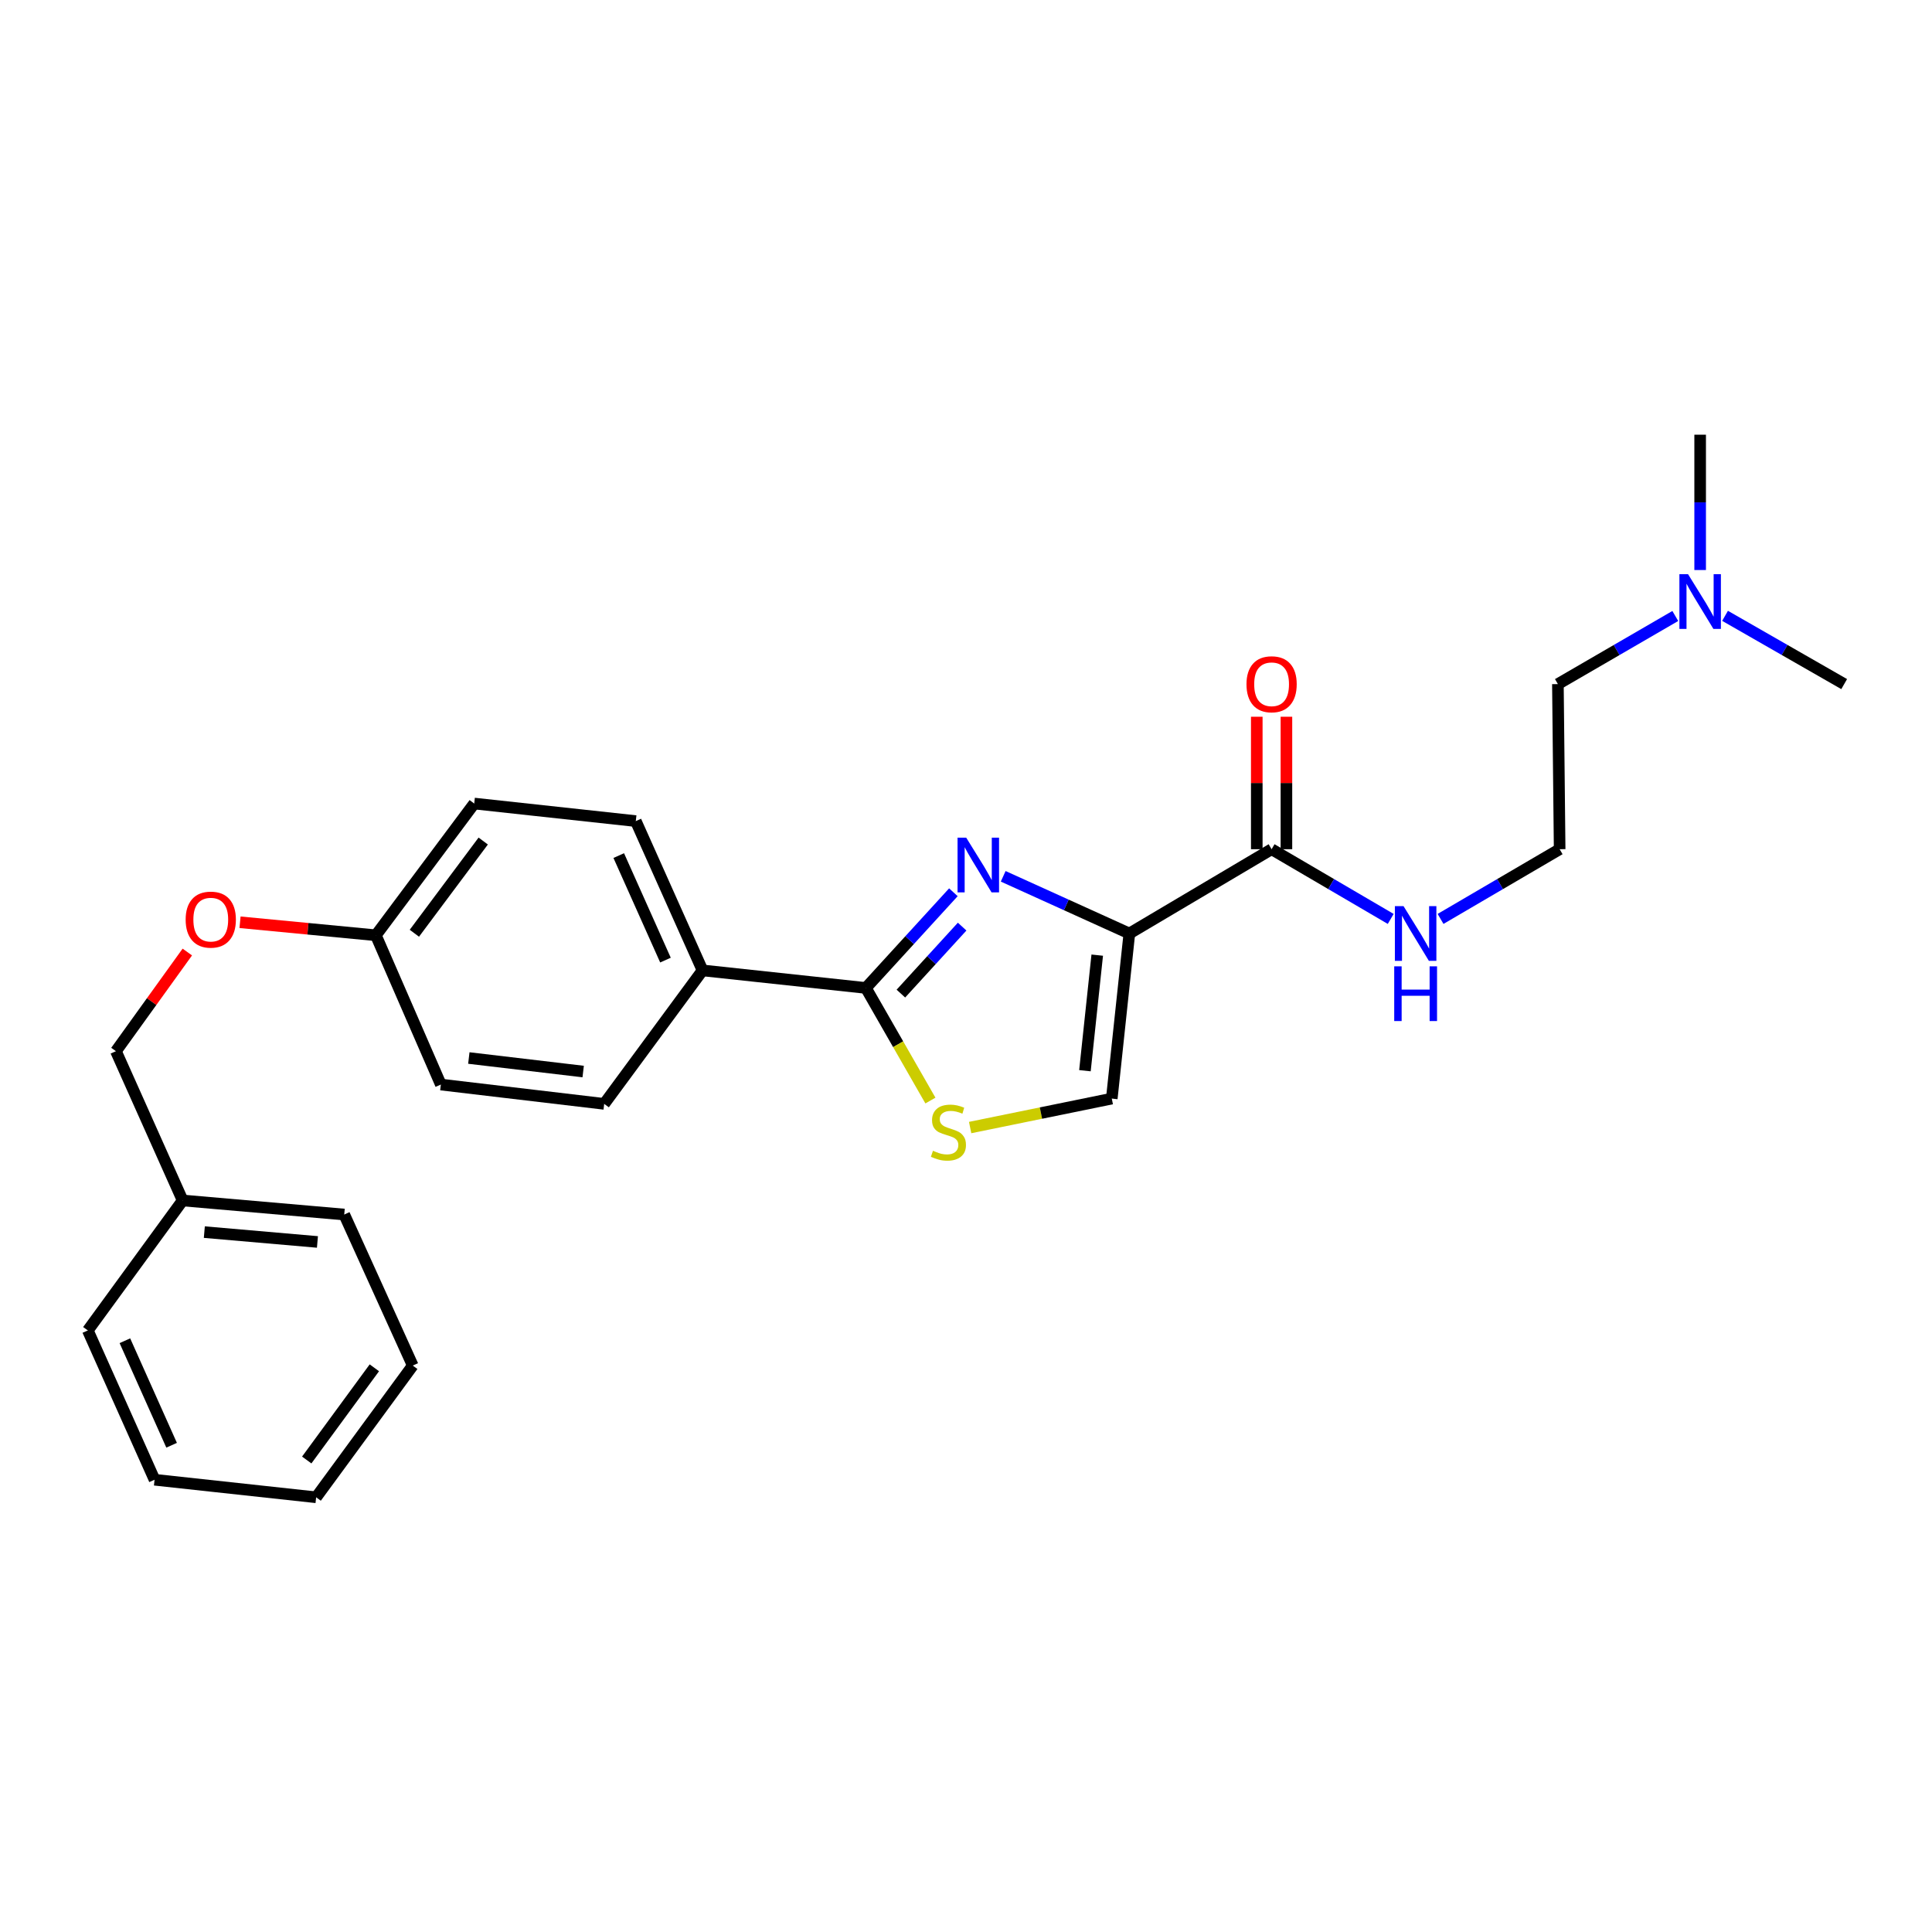 <?xml version='1.0' encoding='iso-8859-1'?>
<svg version='1.1' baseProfile='full'
              xmlns='http://www.w3.org/2000/svg'
                      xmlns:rdkit='http://www.rdkit.org/xml'
                      xmlns:xlink='http://www.w3.org/1999/xlink'
                  xml:space='preserve'
width='1000px' height='1000px' viewBox='0 0 1000 1000'>
<!-- END OF HEADER -->
<rect style='opacity:1.0;fill:#FFFFFF;stroke:none' width='1000' height='1000' x='0' y='0'> </rect>
<path class='bond-0' d='M 867.127,318.833 L 836.747,336.46' style='fill:none;fill-rule:evenodd;stroke:#0000FF;stroke-width:6px;stroke-linecap:butt;stroke-linejoin:miter;stroke-opacity:1' />
<path class='bond-0' d='M 836.747,336.46 L 806.366,354.088' style='fill:none;fill-rule:evenodd;stroke:#000000;stroke-width:6px;stroke-linecap:butt;stroke-linejoin:miter;stroke-opacity:1' />
<path class='bond-1' d='M 879.995,295.047 L 879.995,260.024' style='fill:none;fill-rule:evenodd;stroke:#0000FF;stroke-width:6px;stroke-linecap:butt;stroke-linejoin:miter;stroke-opacity:1' />
<path class='bond-1' d='M 879.995,260.024 L 879.995,225.002' style='fill:none;fill-rule:evenodd;stroke:#000000;stroke-width:6px;stroke-linecap:butt;stroke-linejoin:miter;stroke-opacity:1' />
<path class='bond-2' d='M 892.884,318.752 L 923.714,336.42' style='fill:none;fill-rule:evenodd;stroke:#0000FF;stroke-width:6px;stroke-linecap:butt;stroke-linejoin:miter;stroke-opacity:1' />
<path class='bond-2' d='M 923.714,336.42 L 954.545,354.088' style='fill:none;fill-rule:evenodd;stroke:#000000;stroke-width:6px;stroke-linecap:butt;stroke-linejoin:miter;stroke-opacity:1' />
<path class='bond-3' d='M 658.178,439.549 L 689.003,457.59' style='fill:none;fill-rule:evenodd;stroke:#000000;stroke-width:6px;stroke-linecap:butt;stroke-linejoin:miter;stroke-opacity:1' />
<path class='bond-3' d='M 689.003,457.59 L 719.829,475.632' style='fill:none;fill-rule:evenodd;stroke:#0000FF;stroke-width:6px;stroke-linecap:butt;stroke-linejoin:miter;stroke-opacity:1' />
<path class='bond-4' d='M 665.85,439.549 L 665.85,405.266' style='fill:none;fill-rule:evenodd;stroke:#000000;stroke-width:6px;stroke-linecap:butt;stroke-linejoin:miter;stroke-opacity:1' />
<path class='bond-4' d='M 665.85,405.266 L 665.85,370.984' style='fill:none;fill-rule:evenodd;stroke:#FF0000;stroke-width:6px;stroke-linecap:butt;stroke-linejoin:miter;stroke-opacity:1' />
<path class='bond-4' d='M 650.506,439.549 L 650.506,405.266' style='fill:none;fill-rule:evenodd;stroke:#000000;stroke-width:6px;stroke-linecap:butt;stroke-linejoin:miter;stroke-opacity:1' />
<path class='bond-4' d='M 650.506,405.266 L 650.506,370.984' style='fill:none;fill-rule:evenodd;stroke:#FF0000;stroke-width:6px;stroke-linecap:butt;stroke-linejoin:miter;stroke-opacity:1' />
<path class='bond-5' d='M 658.178,439.549 L 584.549,483.182' style='fill:none;fill-rule:evenodd;stroke:#000000;stroke-width:6px;stroke-linecap:butt;stroke-linejoin:miter;stroke-opacity:1' />
<path class='bond-6' d='M 745.627,475.632 L 776.448,457.59' style='fill:none;fill-rule:evenodd;stroke:#0000FF;stroke-width:6px;stroke-linecap:butt;stroke-linejoin:miter;stroke-opacity:1' />
<path class='bond-6' d='M 776.448,457.59 L 807.27,439.549' style='fill:none;fill-rule:evenodd;stroke:#000000;stroke-width:6px;stroke-linecap:butt;stroke-linejoin:miter;stroke-opacity:1' />
<path class='bond-7' d='M 806.366,354.088 L 807.27,439.549' style='fill:none;fill-rule:evenodd;stroke:#000000;stroke-width:6px;stroke-linecap:butt;stroke-linejoin:miter;stroke-opacity:1' />
<path class='bond-8' d='M 448.183,511.362 L 464.883,540.503' style='fill:none;fill-rule:evenodd;stroke:#000000;stroke-width:6px;stroke-linecap:butt;stroke-linejoin:miter;stroke-opacity:1' />
<path class='bond-8' d='M 464.883,540.503 L 481.582,569.644' style='fill:none;fill-rule:evenodd;stroke:#CCCC00;stroke-width:6px;stroke-linecap:butt;stroke-linejoin:miter;stroke-opacity:1' />
<path class='bond-9' d='M 448.183,511.362 L 470.828,486.598' style='fill:none;fill-rule:evenodd;stroke:#000000;stroke-width:6px;stroke-linecap:butt;stroke-linejoin:miter;stroke-opacity:1' />
<path class='bond-9' d='M 470.828,486.598 L 493.472,461.834' style='fill:none;fill-rule:evenodd;stroke:#0000FF;stroke-width:6px;stroke-linecap:butt;stroke-linejoin:miter;stroke-opacity:1' />
<path class='bond-9' d='M 466.299,514.287 L 482.15,496.952' style='fill:none;fill-rule:evenodd;stroke:#000000;stroke-width:6px;stroke-linecap:butt;stroke-linejoin:miter;stroke-opacity:1' />
<path class='bond-9' d='M 482.15,496.952 L 498.001,479.617' style='fill:none;fill-rule:evenodd;stroke:#0000FF;stroke-width:6px;stroke-linecap:butt;stroke-linejoin:miter;stroke-opacity:1' />
<path class='bond-10' d='M 448.183,511.362 L 363.635,502.276' style='fill:none;fill-rule:evenodd;stroke:#000000;stroke-width:6px;stroke-linecap:butt;stroke-linejoin:miter;stroke-opacity:1' />
<path class='bond-11' d='M 502.142,583.616 L 538.798,576.125' style='fill:none;fill-rule:evenodd;stroke:#CCCC00;stroke-width:6px;stroke-linecap:butt;stroke-linejoin:miter;stroke-opacity:1' />
<path class='bond-11' d='M 538.798,576.125 L 575.454,568.634' style='fill:none;fill-rule:evenodd;stroke:#000000;stroke-width:6px;stroke-linecap:butt;stroke-linejoin:miter;stroke-opacity:1' />
<path class='bond-12' d='M 575.454,568.634 L 584.549,483.182' style='fill:none;fill-rule:evenodd;stroke:#000000;stroke-width:6px;stroke-linecap:butt;stroke-linejoin:miter;stroke-opacity:1' />
<path class='bond-12' d='M 561.561,554.193 L 567.927,494.376' style='fill:none;fill-rule:evenodd;stroke:#000000;stroke-width:6px;stroke-linecap:butt;stroke-linejoin:miter;stroke-opacity:1' />
<path class='bond-13' d='M 584.549,483.182 L 551.901,468.378' style='fill:none;fill-rule:evenodd;stroke:#000000;stroke-width:6px;stroke-linecap:butt;stroke-linejoin:miter;stroke-opacity:1' />
<path class='bond-13' d='M 551.901,468.378 L 519.253,453.575' style='fill:none;fill-rule:evenodd;stroke:#0000FF;stroke-width:6px;stroke-linecap:butt;stroke-linejoin:miter;stroke-opacity:1' />
<path class='bond-14' d='M 94.544,621.363 L 60.005,544.094' style='fill:none;fill-rule:evenodd;stroke:#000000;stroke-width:6px;stroke-linecap:butt;stroke-linejoin:miter;stroke-opacity:1' />
<path class='bond-15' d='M 94.544,621.363 L 178.18,628.634' style='fill:none;fill-rule:evenodd;stroke:#000000;stroke-width:6px;stroke-linecap:butt;stroke-linejoin:miter;stroke-opacity:1' />
<path class='bond-15' d='M 105.76,637.739 L 164.306,642.829' style='fill:none;fill-rule:evenodd;stroke:#000000;stroke-width:6px;stroke-linecap:butt;stroke-linejoin:miter;stroke-opacity:1' />
<path class='bond-16' d='M 94.544,621.363 L 45.455,688.634' style='fill:none;fill-rule:evenodd;stroke:#000000;stroke-width:6px;stroke-linecap:butt;stroke-linejoin:miter;stroke-opacity:1' />
<path class='bond-17' d='M 124.24,477.362 L 159.393,480.728' style='fill:none;fill-rule:evenodd;stroke:#FF0000;stroke-width:6px;stroke-linecap:butt;stroke-linejoin:miter;stroke-opacity:1' />
<path class='bond-17' d='M 159.393,480.728 L 194.546,484.094' style='fill:none;fill-rule:evenodd;stroke:#000000;stroke-width:6px;stroke-linecap:butt;stroke-linejoin:miter;stroke-opacity:1' />
<path class='bond-18' d='M 96.955,492.772 L 78.48,518.433' style='fill:none;fill-rule:evenodd;stroke:#FF0000;stroke-width:6px;stroke-linecap:butt;stroke-linejoin:miter;stroke-opacity:1' />
<path class='bond-18' d='M 78.48,518.433 L 60.005,544.094' style='fill:none;fill-rule:evenodd;stroke:#000000;stroke-width:6px;stroke-linecap:butt;stroke-linejoin:miter;stroke-opacity:1' />
<path class='bond-19' d='M 245.459,415.912 L 194.546,484.094' style='fill:none;fill-rule:evenodd;stroke:#000000;stroke-width:6px;stroke-linecap:butt;stroke-linejoin:miter;stroke-opacity:1' />
<path class='bond-19' d='M 250.116,435.319 L 214.477,483.047' style='fill:none;fill-rule:evenodd;stroke:#000000;stroke-width:6px;stroke-linecap:butt;stroke-linejoin:miter;stroke-opacity:1' />
<path class='bond-20' d='M 245.459,415.912 L 329.087,424.998' style='fill:none;fill-rule:evenodd;stroke:#000000;stroke-width:6px;stroke-linecap:butt;stroke-linejoin:miter;stroke-opacity:1' />
<path class='bond-21' d='M 194.546,484.094 L 228.181,561.364' style='fill:none;fill-rule:evenodd;stroke:#000000;stroke-width:6px;stroke-linecap:butt;stroke-linejoin:miter;stroke-opacity:1' />
<path class='bond-22' d='M 228.181,561.364 L 312.73,571.362' style='fill:none;fill-rule:evenodd;stroke:#000000;stroke-width:6px;stroke-linecap:butt;stroke-linejoin:miter;stroke-opacity:1' />
<path class='bond-22' d='M 242.666,547.626 L 301.85,554.625' style='fill:none;fill-rule:evenodd;stroke:#000000;stroke-width:6px;stroke-linecap:butt;stroke-linejoin:miter;stroke-opacity:1' />
<path class='bond-23' d='M 312.73,571.362 L 363.635,502.276' style='fill:none;fill-rule:evenodd;stroke:#000000;stroke-width:6px;stroke-linecap:butt;stroke-linejoin:miter;stroke-opacity:1' />
<path class='bond-24' d='M 363.635,502.276 L 329.087,424.998' style='fill:none;fill-rule:evenodd;stroke:#000000;stroke-width:6px;stroke-linecap:butt;stroke-linejoin:miter;stroke-opacity:1' />
<path class='bond-24' d='M 344.446,496.946 L 320.262,442.852' style='fill:none;fill-rule:evenodd;stroke:#000000;stroke-width:6px;stroke-linecap:butt;stroke-linejoin:miter;stroke-opacity:1' />
<path class='bond-25' d='M 178.18,628.634 L 213.64,706.815' style='fill:none;fill-rule:evenodd;stroke:#000000;stroke-width:6px;stroke-linecap:butt;stroke-linejoin:miter;stroke-opacity:1' />
<path class='bond-26' d='M 45.455,688.634 L 80.002,765.912' style='fill:none;fill-rule:evenodd;stroke:#000000;stroke-width:6px;stroke-linecap:butt;stroke-linejoin:miter;stroke-opacity:1' />
<path class='bond-26' d='M 64.644,693.964 L 88.827,748.058' style='fill:none;fill-rule:evenodd;stroke:#000000;stroke-width:6px;stroke-linecap:butt;stroke-linejoin:miter;stroke-opacity:1' />
<path class='bond-27' d='M 213.64,706.815 L 163.638,774.998' style='fill:none;fill-rule:evenodd;stroke:#000000;stroke-width:6px;stroke-linecap:butt;stroke-linejoin:miter;stroke-opacity:1' />
<path class='bond-27' d='M 193.767,707.969 L 158.766,755.697' style='fill:none;fill-rule:evenodd;stroke:#000000;stroke-width:6px;stroke-linecap:butt;stroke-linejoin:miter;stroke-opacity:1' />
<path class='bond-28' d='M 80.002,765.912 L 163.638,774.998' style='fill:none;fill-rule:evenodd;stroke:#000000;stroke-width:6px;stroke-linecap:butt;stroke-linejoin:miter;stroke-opacity:1' />
<path  class='atom-0' d='M 873.735 297.206
L 883.015 312.206
Q 883.935 313.686, 885.415 316.366
Q 886.895 319.046, 886.975 319.206
L 886.975 297.206
L 890.735 297.206
L 890.735 325.526
L 886.855 325.526
L 876.895 309.126
Q 875.735 307.206, 874.495 305.006
Q 873.295 302.806, 872.935 302.126
L 872.935 325.526
L 869.255 325.526
L 869.255 297.206
L 873.735 297.206
' fill='#0000FF'/>
<path  class='atom-2' d='M 726.468 469.022
L 735.748 484.022
Q 736.668 485.502, 738.148 488.182
Q 739.628 490.862, 739.708 491.022
L 739.708 469.022
L 743.468 469.022
L 743.468 497.342
L 739.588 497.342
L 729.628 480.942
Q 728.468 479.022, 727.228 476.822
Q 726.028 474.622, 725.668 473.942
L 725.668 497.342
L 721.988 497.342
L 721.988 469.022
L 726.468 469.022
' fill='#0000FF'/>
<path  class='atom-2' d='M 721.648 500.174
L 725.488 500.174
L 725.488 512.214
L 739.968 512.214
L 739.968 500.174
L 743.808 500.174
L 743.808 528.494
L 739.968 528.494
L 739.968 515.414
L 725.488 515.414
L 725.488 528.494
L 721.648 528.494
L 721.648 500.174
' fill='#0000FF'/>
<path  class='atom-3' d='M 645.178 354.168
Q 645.178 347.368, 648.538 343.568
Q 651.898 339.768, 658.178 339.768
Q 664.458 339.768, 667.818 343.568
Q 671.178 347.368, 671.178 354.168
Q 671.178 361.048, 667.778 364.968
Q 664.378 368.848, 658.178 368.848
Q 651.938 368.848, 648.538 364.968
Q 645.178 361.088, 645.178 354.168
M 658.178 365.648
Q 662.498 365.648, 664.818 362.768
Q 667.178 359.848, 667.178 354.168
Q 667.178 348.608, 664.818 345.808
Q 662.498 342.968, 658.178 342.968
Q 653.858 342.968, 651.498 345.768
Q 649.178 348.568, 649.178 354.168
Q 649.178 359.888, 651.498 362.768
Q 653.858 365.648, 658.178 365.648
' fill='#FF0000'/>
<path  class='atom-6' d='M 482.905 595.632
Q 483.225 595.752, 484.545 596.312
Q 485.865 596.872, 487.305 597.232
Q 488.785 597.552, 490.225 597.552
Q 492.905 597.552, 494.465 596.272
Q 496.025 594.952, 496.025 592.672
Q 496.025 591.112, 495.225 590.152
Q 494.465 589.192, 493.265 588.672
Q 492.065 588.152, 490.065 587.552
Q 487.545 586.792, 486.025 586.072
Q 484.545 585.352, 483.465 583.832
Q 482.425 582.312, 482.425 579.752
Q 482.425 576.192, 484.825 573.992
Q 487.265 571.792, 492.065 571.792
Q 495.345 571.792, 499.065 573.352
L 498.145 576.432
Q 494.745 575.032, 492.185 575.032
Q 489.425 575.032, 487.905 576.192
Q 486.385 577.312, 486.425 579.272
Q 486.425 580.792, 487.185 581.712
Q 487.985 582.632, 489.105 583.152
Q 490.265 583.672, 492.185 584.272
Q 494.745 585.072, 496.265 585.872
Q 497.785 586.672, 498.865 588.312
Q 499.985 589.912, 499.985 592.672
Q 499.985 596.592, 497.345 598.712
Q 494.745 600.792, 490.385 600.792
Q 487.865 600.792, 485.945 600.232
Q 484.065 599.712, 481.825 598.792
L 482.905 595.632
' fill='#CCCC00'/>
<path  class='atom-9' d='M 500.107 433.571
L 509.387 448.571
Q 510.307 450.051, 511.787 452.731
Q 513.267 455.411, 513.347 455.571
L 513.347 433.571
L 517.107 433.571
L 517.107 461.891
L 513.227 461.891
L 503.267 445.491
Q 502.107 443.571, 500.867 441.371
Q 499.667 439.171, 499.307 438.491
L 499.307 461.891
L 495.627 461.891
L 495.627 433.571
L 500.107 433.571
' fill='#0000FF'/>
<path  class='atom-11' d='M 96.094 475.991
Q 96.094 469.191, 99.454 465.391
Q 102.814 461.591, 109.094 461.591
Q 115.374 461.591, 118.734 465.391
Q 122.094 469.191, 122.094 475.991
Q 122.094 482.871, 118.694 486.791
Q 115.294 490.671, 109.094 490.671
Q 102.854 490.671, 99.454 486.791
Q 96.094 482.911, 96.094 475.991
M 109.094 487.471
Q 113.414 487.471, 115.734 484.591
Q 118.094 481.671, 118.094 475.991
Q 118.094 470.431, 115.734 467.631
Q 113.414 464.791, 109.094 464.791
Q 104.774 464.791, 102.414 467.591
Q 100.094 470.391, 100.094 475.991
Q 100.094 481.711, 102.414 484.591
Q 104.774 487.471, 109.094 487.471
' fill='#FF0000'/>
</svg>
